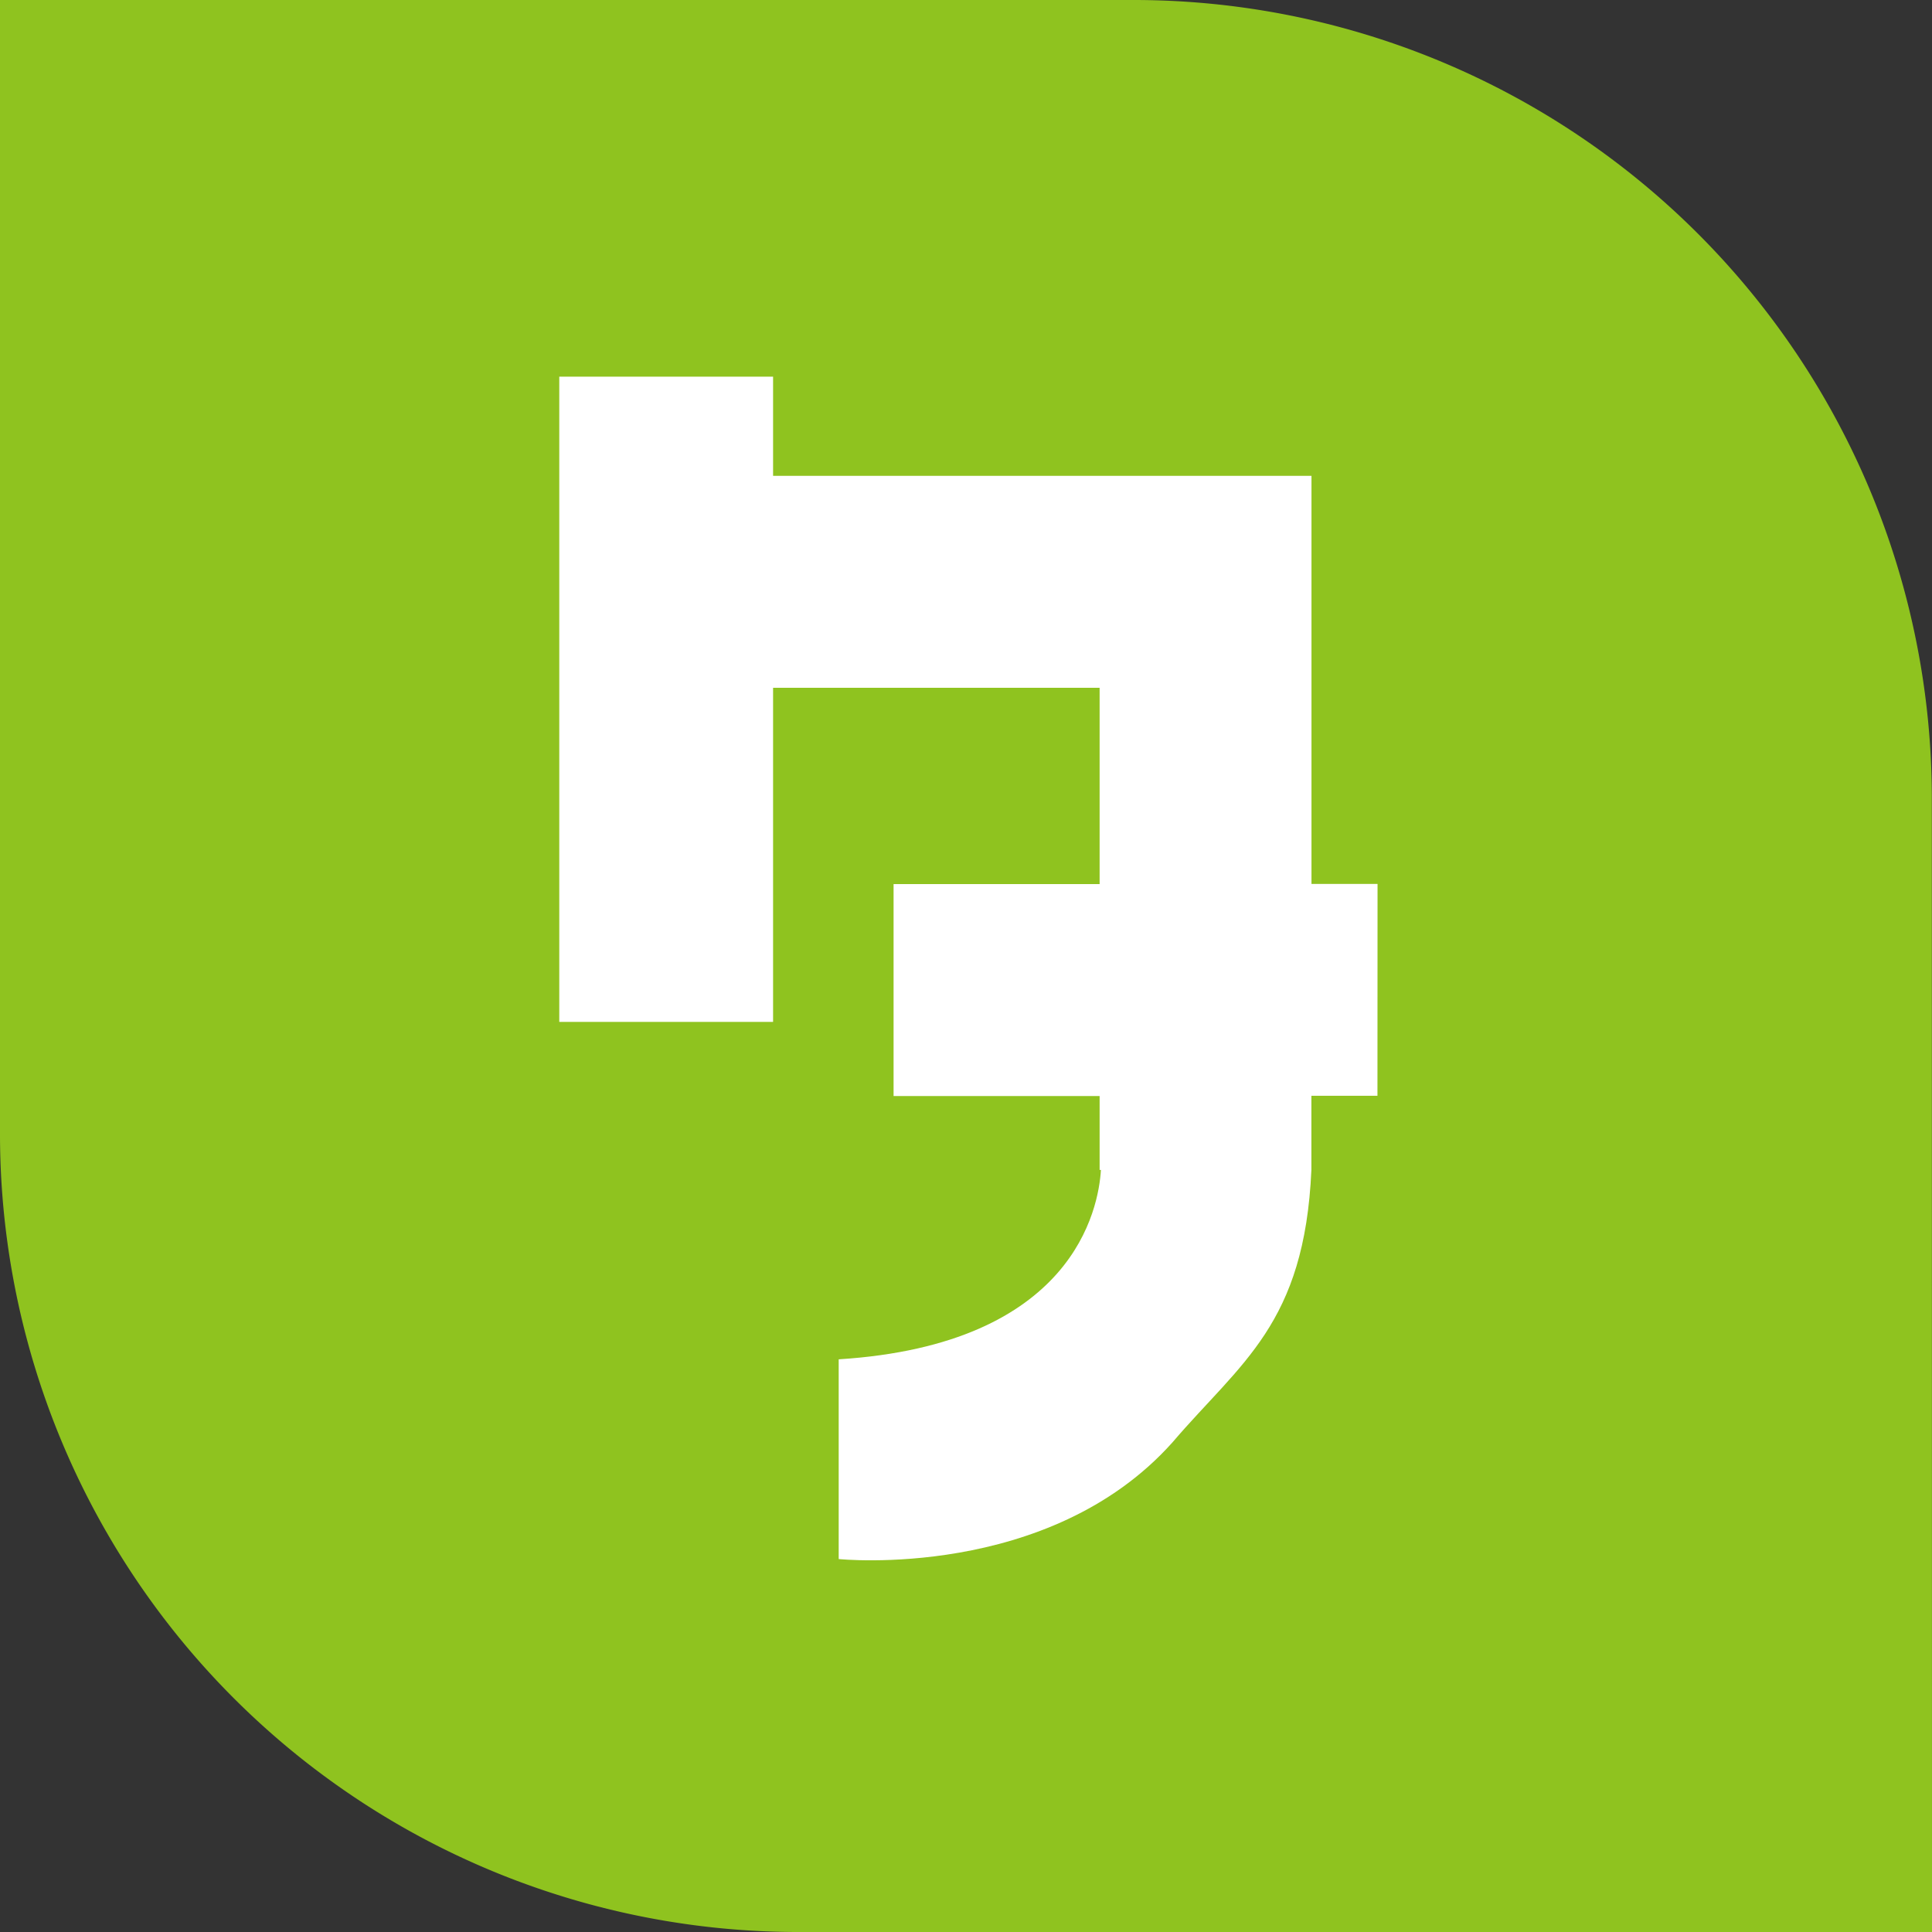 <svg xmlns="http://www.w3.org/2000/svg" width="42.842" height="42.842" viewBox="0 0 42.842 42.842">
  <rect x="0" y="0" width="42.842" height="42.842" fill="#333333" stroke="none"/>
  <g id="黄緑タ" transform="translate(-132.098 -156.578)">
    <path id="パス_33584" data-name="パス 33584" d="M42.842,42.842H17.7A17.7,17.7,0,0,1,0,25.138V0H25.138a17.7,17.7,0,0,1,17.7,17.7Z" transform="translate(132.098 156.578)" fill="#8fc31f"/>
    <path id="パス_33585" data-name="パス 33585" d="M55.274,36.249H53.809V27.2H41.87V25H37.129V39.309H41.87V31.9h7.241v4.353H44.542v4.7h4.569v1.638h.029c-.052.854-.6,3.87-5.815,4.2v4.429s4.655.485,7.4-2.586c1.519-1.778,2.931-2.618,3.082-6.045V40.947h1.465Z" transform="translate(107.371 139.93)" fill="#fff"/>
  </g>
</svg>
